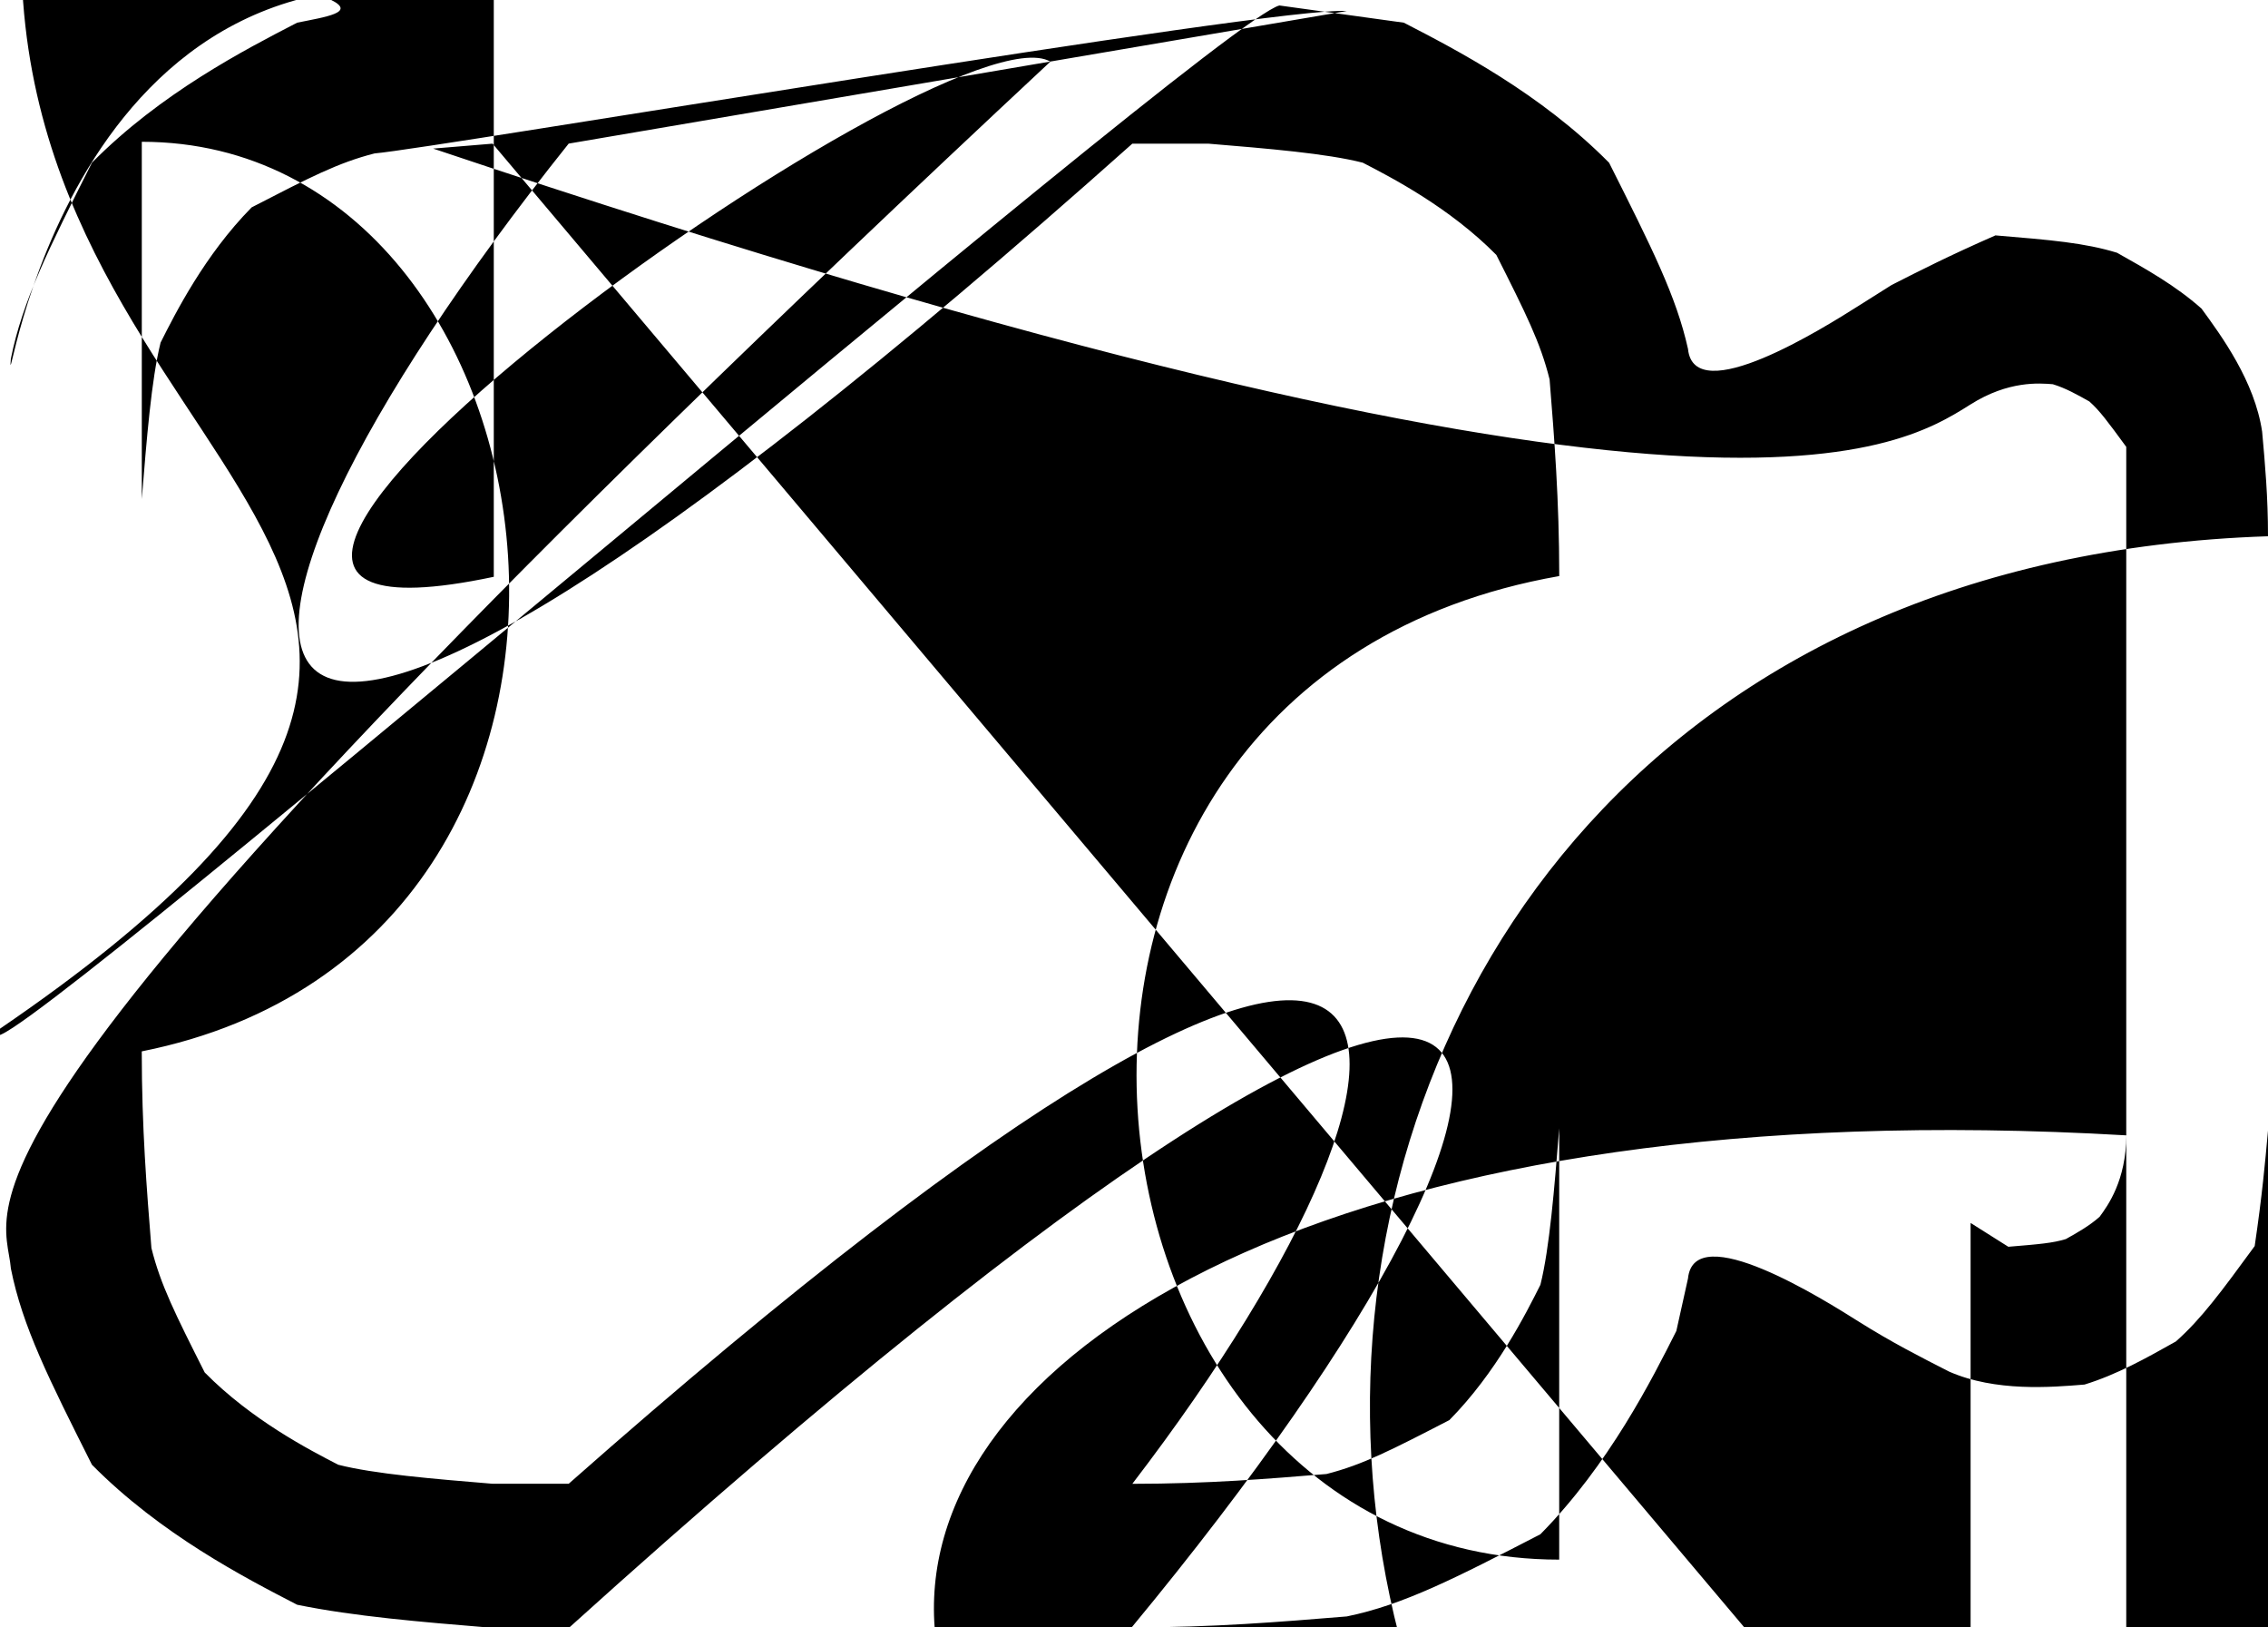 <?xml version="1.0" encoding="UTF-8"?> <svg xmlns="http://www.w3.org/2000/svg" viewBox="0 0 46 33" fill="none"><path fill-rule="evenodd" clip-rule="evenodd" d="M25.949 0.111C24.61 0.443 -1.5 22.952 0 20.859H0C13.641 11.548 0 9.889 0.443 -1.5C8.552 0.111 7.185 0.224 6.027 0.46C4.971 1.005 3.258 1.889 1.865 3.299C0.992 5.034 0.454 6.104 0.22 7.276C0.109 8.662 1.25 -2 10.015 0V11.696C0 13.815 19.185 0 21.304 1.25C-2 22.984 0.109 24.339 0.221 25.724C0.454 26.896 0.992 27.965 1.865 29.701C3.258 31.111 4.971 31.995 6.027 32.54C7.185 32.777 8.552 32.889 9.889 33H11.548C33 13.641 33 20.859 22.952 33C24.611 33 25.948 32.889 27.316 32.777C28.473 32.54 29.529 31.995 31.242 31.111C32.635 29.701 33.508 27.965 34 26.988L34.236 25.925C34.359 24.693 37.01 26.364 37.695 26.796C38.367 27.219 38.949 27.515 39.536 27.814C40.473 28.224 41.599 28.131 42.279 28.075C42.939 27.872 43.535 27.537 44.132 27.201C44.651 26.741 45.057 26.186 45.73 25.267C45.881 24.244 45.941 23.581 46 22.925V46C22.125 46 21.306 11.692 46 10.874C46 10.073 45.941 9.417 45.881 8.753C45.73 7.731 45.057 6.812 44.651 6.257C44.132 5.796 43.535 5.46 42.938 5.125C42.278 4.923 41.597 4.867 40.472 4.773C39.535 5.184 38.948 5.483 38.366 5.779L37.695 6.202C37.01 6.635 34.359 8.306 34.236 7.074C34 6.012 33.508 5.035 32.636 3.3C31.242 1.889 29.529 1.005 28.473 0.46ZM27.316 0.224C25.949 0.111 8.785 3.013 7.597 3.111C6.86 3.298 6.276 3.6 5.104 4.205C4.152 5.17 3.554 6.356 3.257 6.947C3.071 7.693 2.975 8.898 2.876 10.12V2.875C11.681 2.875 13.879 19.121 2.875 21.319C2.876 22.881 2.975 24.102 3.071 25.306C3.256 26.052 3.554 26.643 4.152 27.83C5.104 28.795 6.276 29.4 6.86 29.701C7.596 29.889 8.786 29.987 9.993 30.087H11.534C30.088 13.704 30.088 20.796 22.966 30.088C24.509 30.087 25.714 29.987 26.904 29.889C27.64 29.702 28.224 29.401 29.396 28.796C30.349 27.831 30.946 26.643 31.243 26.052C31.429 25.306 31.526 24.102 31.624 22.88V31.625C21.319 31.625 19.121 13.879 31.625 11.681C31.624 10.119 31.526 8.898 31.429 7.693C31.244 6.947 30.947 6.356 30.349 5.169C29.396 4.205 28.224 3.6 27.64 3.299C26.904 3.111 25.714 3.013 24.507 2.913H22.966C2.912 20.796 2.912 13.704 11.534 2.912ZM9.991 2.913L8.785 3.013C34.5 11.647 38.438 9.164 39.968 8.2C40.733 7.717 41.364 7.769 41.636 7.791C41.901 7.872 42.139 8.007 42.377 8.141C42.585 8.325 42.748 8.547 43.125 9.061V43.125C9.975 43.125 11.8 21.198 43.125 23.022C43.125 23.935 42.748 24.451 42.585 24.673C42.377 24.857 42.139 24.991 41.9 25.125C41.636 25.206 41.364 25.229 40.733 25.281L39.968 24.798V38.438Z" fill="black"></path></svg> 